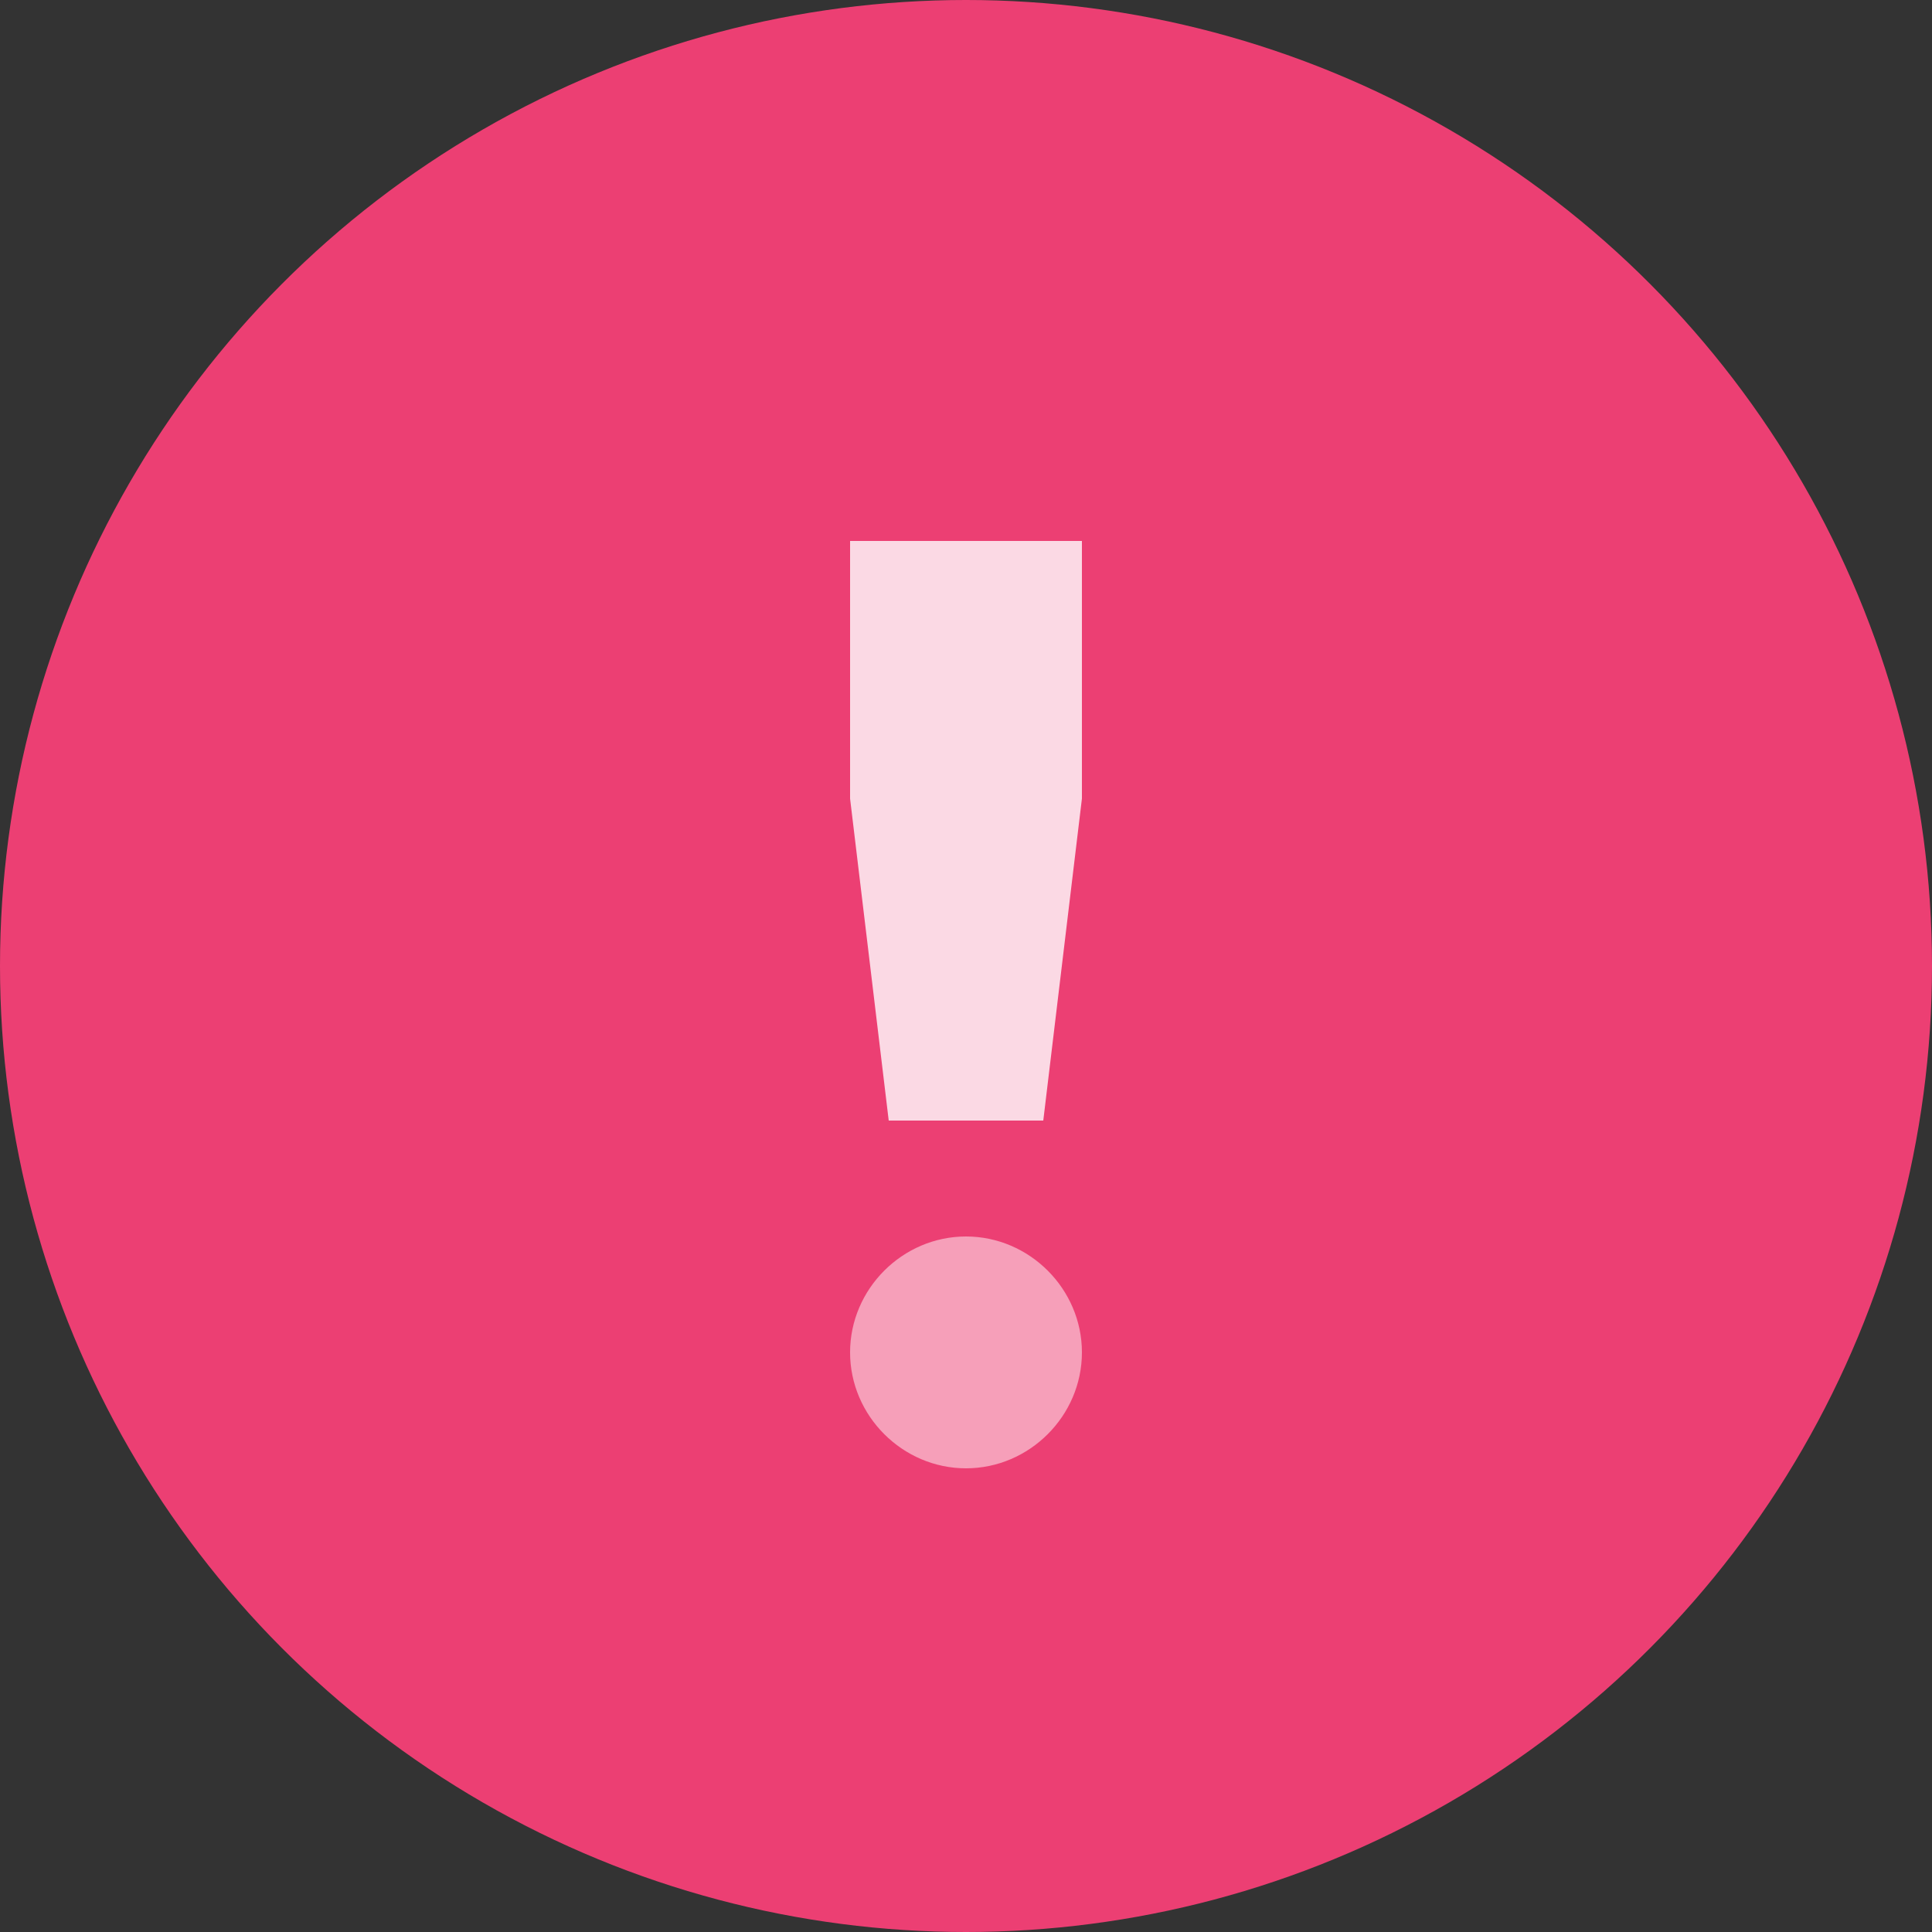 <?xml version="1.0" encoding="UTF-8"?>
<svg width="50px" height="50px" viewBox="0 0 50 50" version="1.1" xmlns="http://www.w3.org/2000/svg" xmlns:xlink="http://www.w3.org/1999/xlink">
    <rect x="0" y="0" width="50" height="50" fill="#333333" stroke="none"/>
    <!-- Generator: Sketch 53.2 (72643) - https://sketchapp.com -->
    <title>Group 27</title>
    <desc>Created with Sketch.</desc>
    <g id="Page-1" stroke="none" stroke-width="1" fill="none" fill-rule="evenodd">
        <g id="Desktop-HD-Copy" transform="translate(-765, -4139)">
            <g id="Group-27" transform="translate(765, 4139)">
                <circle id="Oval-Copy-2" fill="#EC3F73" fill-rule="nonzero" cx="25" cy="25" r="25"></circle>
                <polygon id="!" fill="#FFFFFF" opacity="0.801" points="23 29 22 20.667 22 14 28 14 28 20.667 27 29"></polygon>
                <path d="M25,38 C23.358,38 22,36.642 22,35 C22,33.358 23.358,32 25,32 C26.642,32 28,33.358 28,35 C28,36.642 26.642,38 25,38 Z" id="Path" fill="#FFFFFF" opacity="0.5"></path>
            </g>
        </g>
    </g>
</svg>